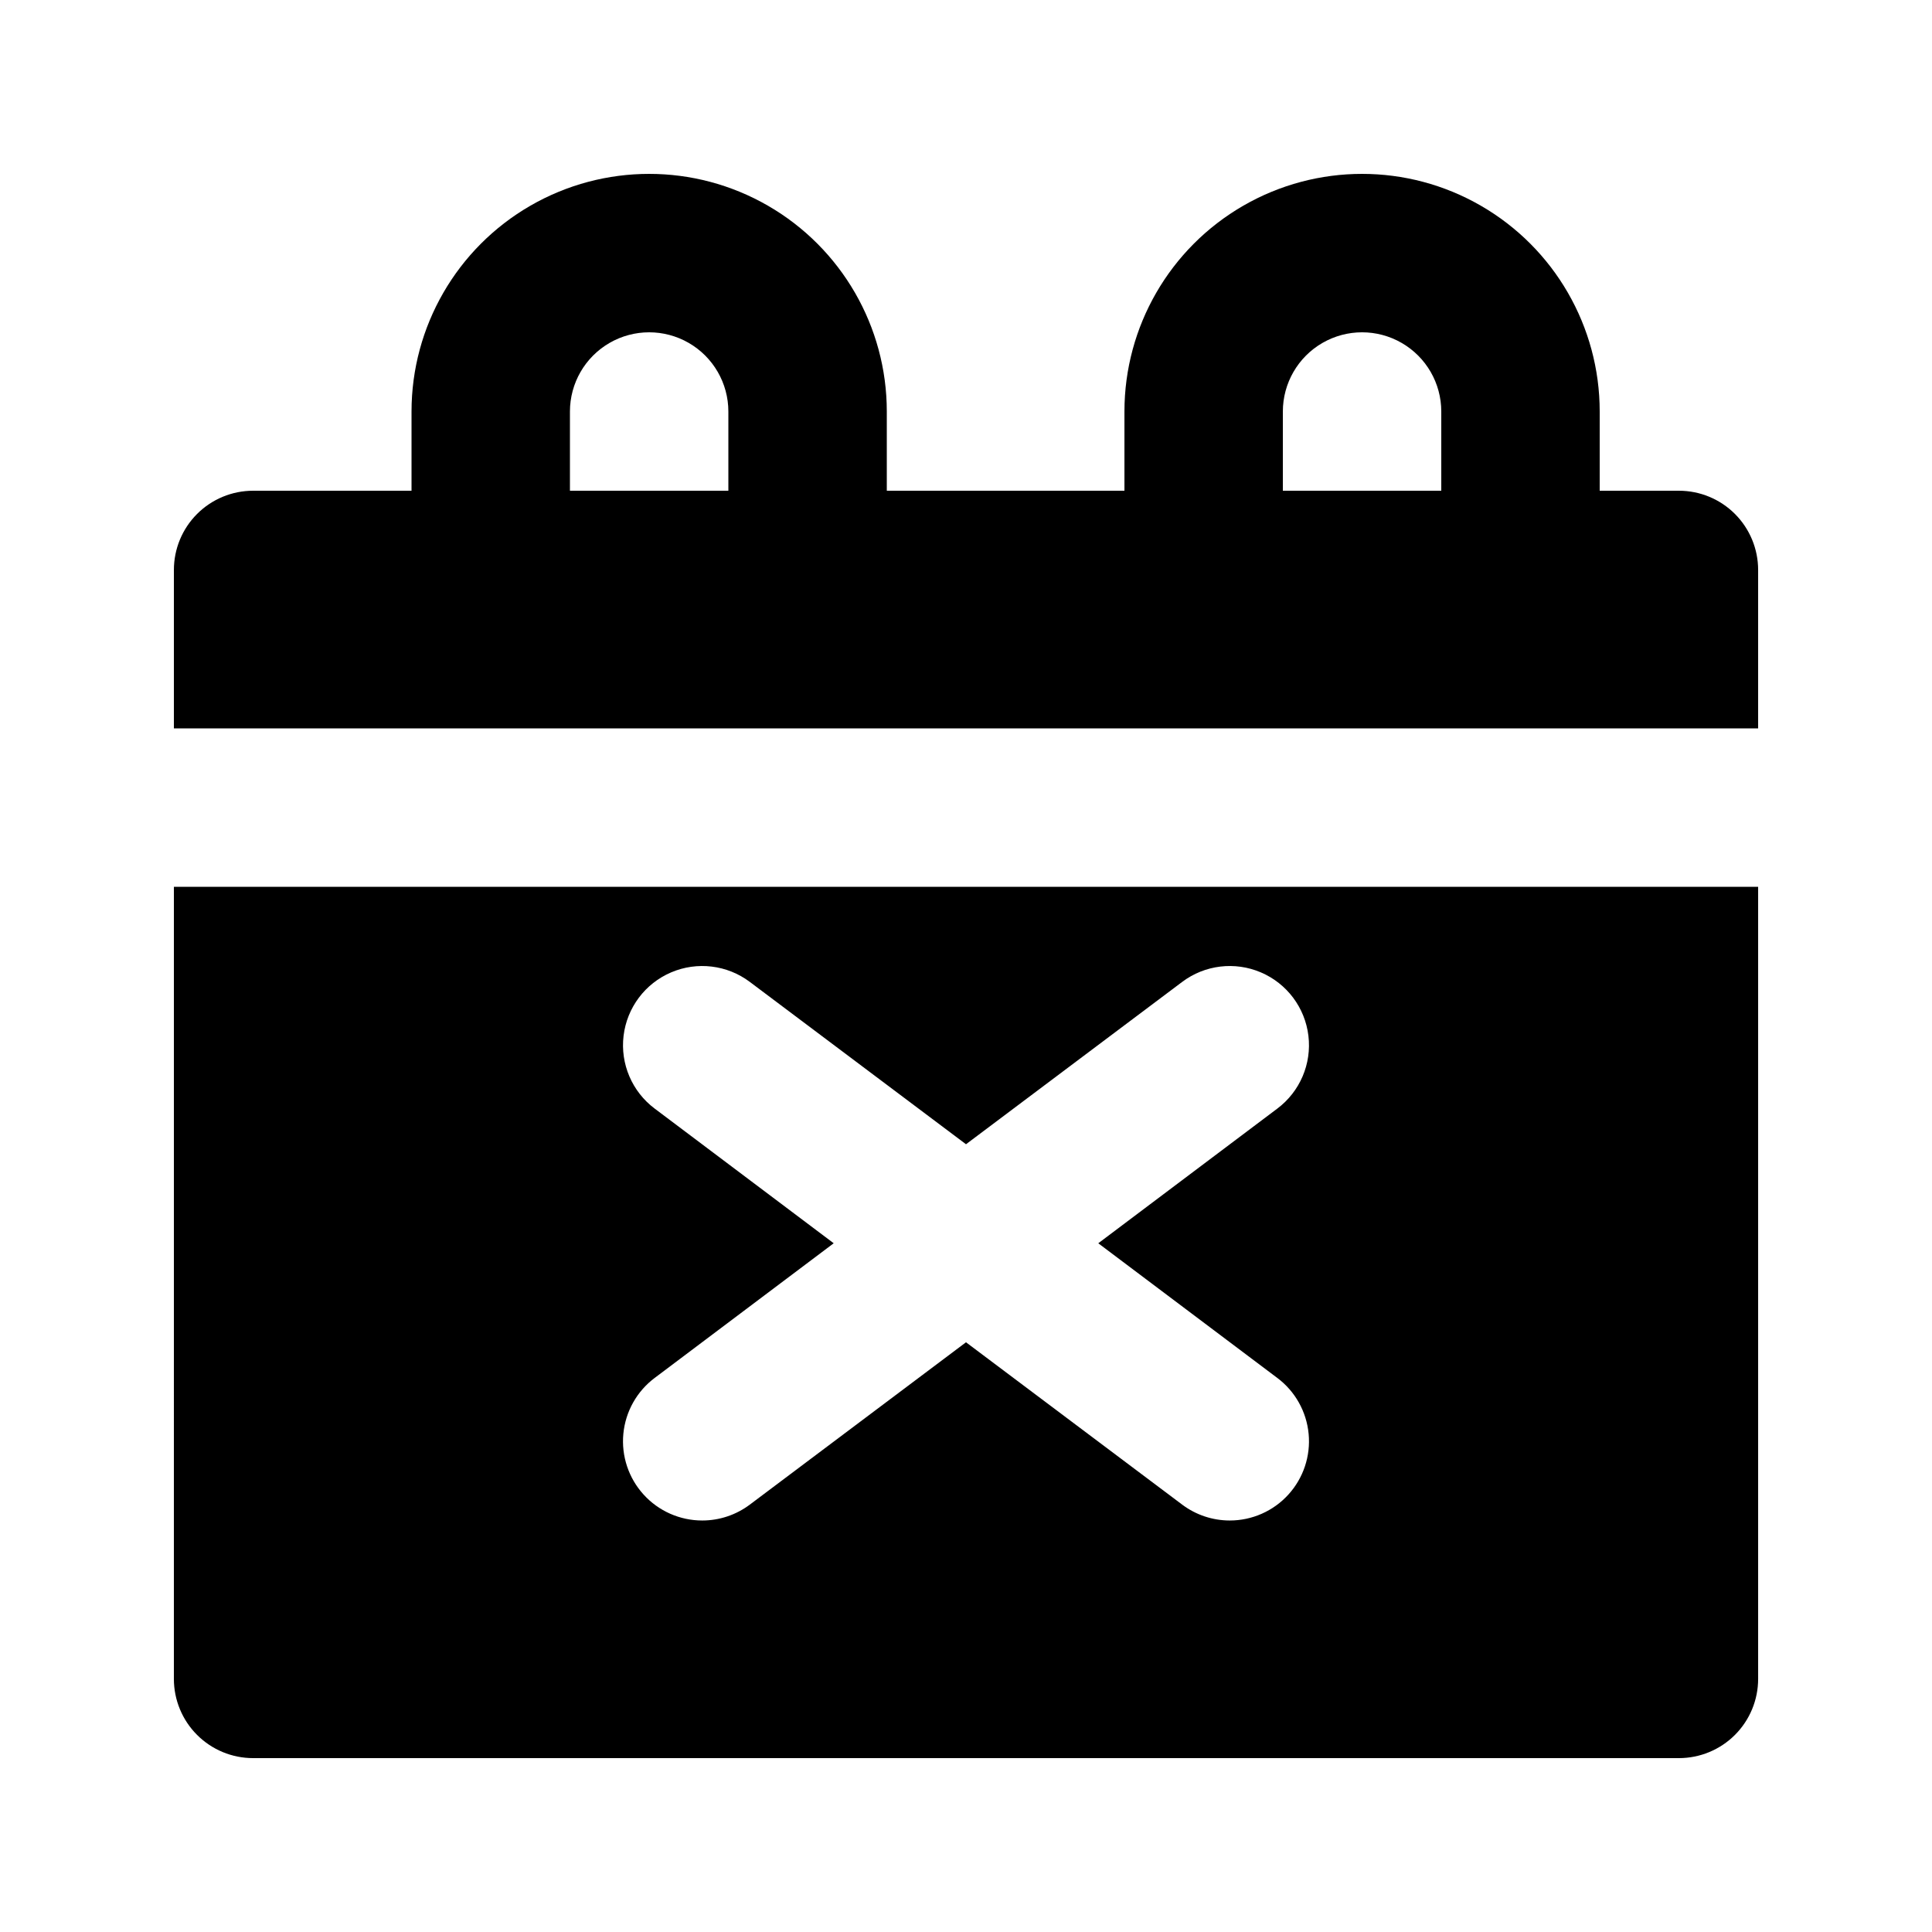 <?xml version="1.0" encoding="UTF-8"?>
<!-- The Best Svg Icon site in the world: iconSvg.co, Visit us! https://iconsvg.co -->
<svg fill="#000000" width="800px" height="800px" version="1.1" viewBox="144 144 512 512" xmlns="http://www.w3.org/2000/svg">
 <path d="m588.93 274.05h-20.992v-20.992c0-22.5-12-43.289-31.488-54.539-19.484-11.25-43.488-11.25-62.973 0-19.488 11.25-31.488 32.039-31.488 54.539v20.992h-62.977v-20.992c0-22.5-12.004-43.289-31.488-54.539s-43.492-11.25-62.977 0-31.488 32.039-31.488 54.539v20.992h-41.984c-5.566 0-10.906 2.211-14.844 6.148s-6.148 9.277-6.148 14.844v41.984h419.84v-41.984c0-5.566-2.211-10.906-6.148-14.844s-9.273-6.148-14.844-6.148zm-104.96-20.992c0-7.5 4.004-14.43 10.496-18.18 6.496-3.75 14.5-3.75 20.992 0 6.496 3.75 10.496 10.68 10.496 18.18v20.992h-41.984zm-188.93 0c0-7.5 4-14.43 10.496-18.18 6.492-3.75 14.496-3.75 20.992 0 6.492 3.75 10.496 10.68 10.496 18.18v20.992h-41.984zm-104.96 335.87c0 5.57 2.211 10.906 6.148 14.844s9.277 6.148 14.844 6.148h377.86c5.57 0 10.906-2.211 14.844-6.148s6.148-9.273 6.148-14.844v-209.92h-419.84zm127.42-151.14v0.004c-6-4.5-9.145-11.859-8.246-19.305 0.898-7.445 5.699-13.848 12.594-16.793 6.898-2.949 14.844-1.992 20.844 2.508l57.309 43.035 57.309-43.035c5.996-4.5 13.941-5.457 20.84-2.508 6.898 2.945 11.699 9.348 12.594 16.793 0.898 7.445-2.246 14.805-8.246 19.305l-47.441 35.688 47.441 35.688v-0.004c4.731 3.547 7.746 8.926 8.305 14.812 0.559 5.887-1.391 11.734-5.371 16.105-3.977 4.375-9.617 6.867-15.527 6.867-4.543 0-8.961-1.473-12.594-4.195l-57.309-43.035-57.309 43.035c-3.637 2.723-8.055 4.195-12.598 4.195-5.91 0-11.551-2.492-15.527-6.867-3.981-4.371-5.93-10.219-5.371-16.105 0.559-5.887 3.574-11.266 8.305-14.812l47.441-35.688z"/>
</svg>